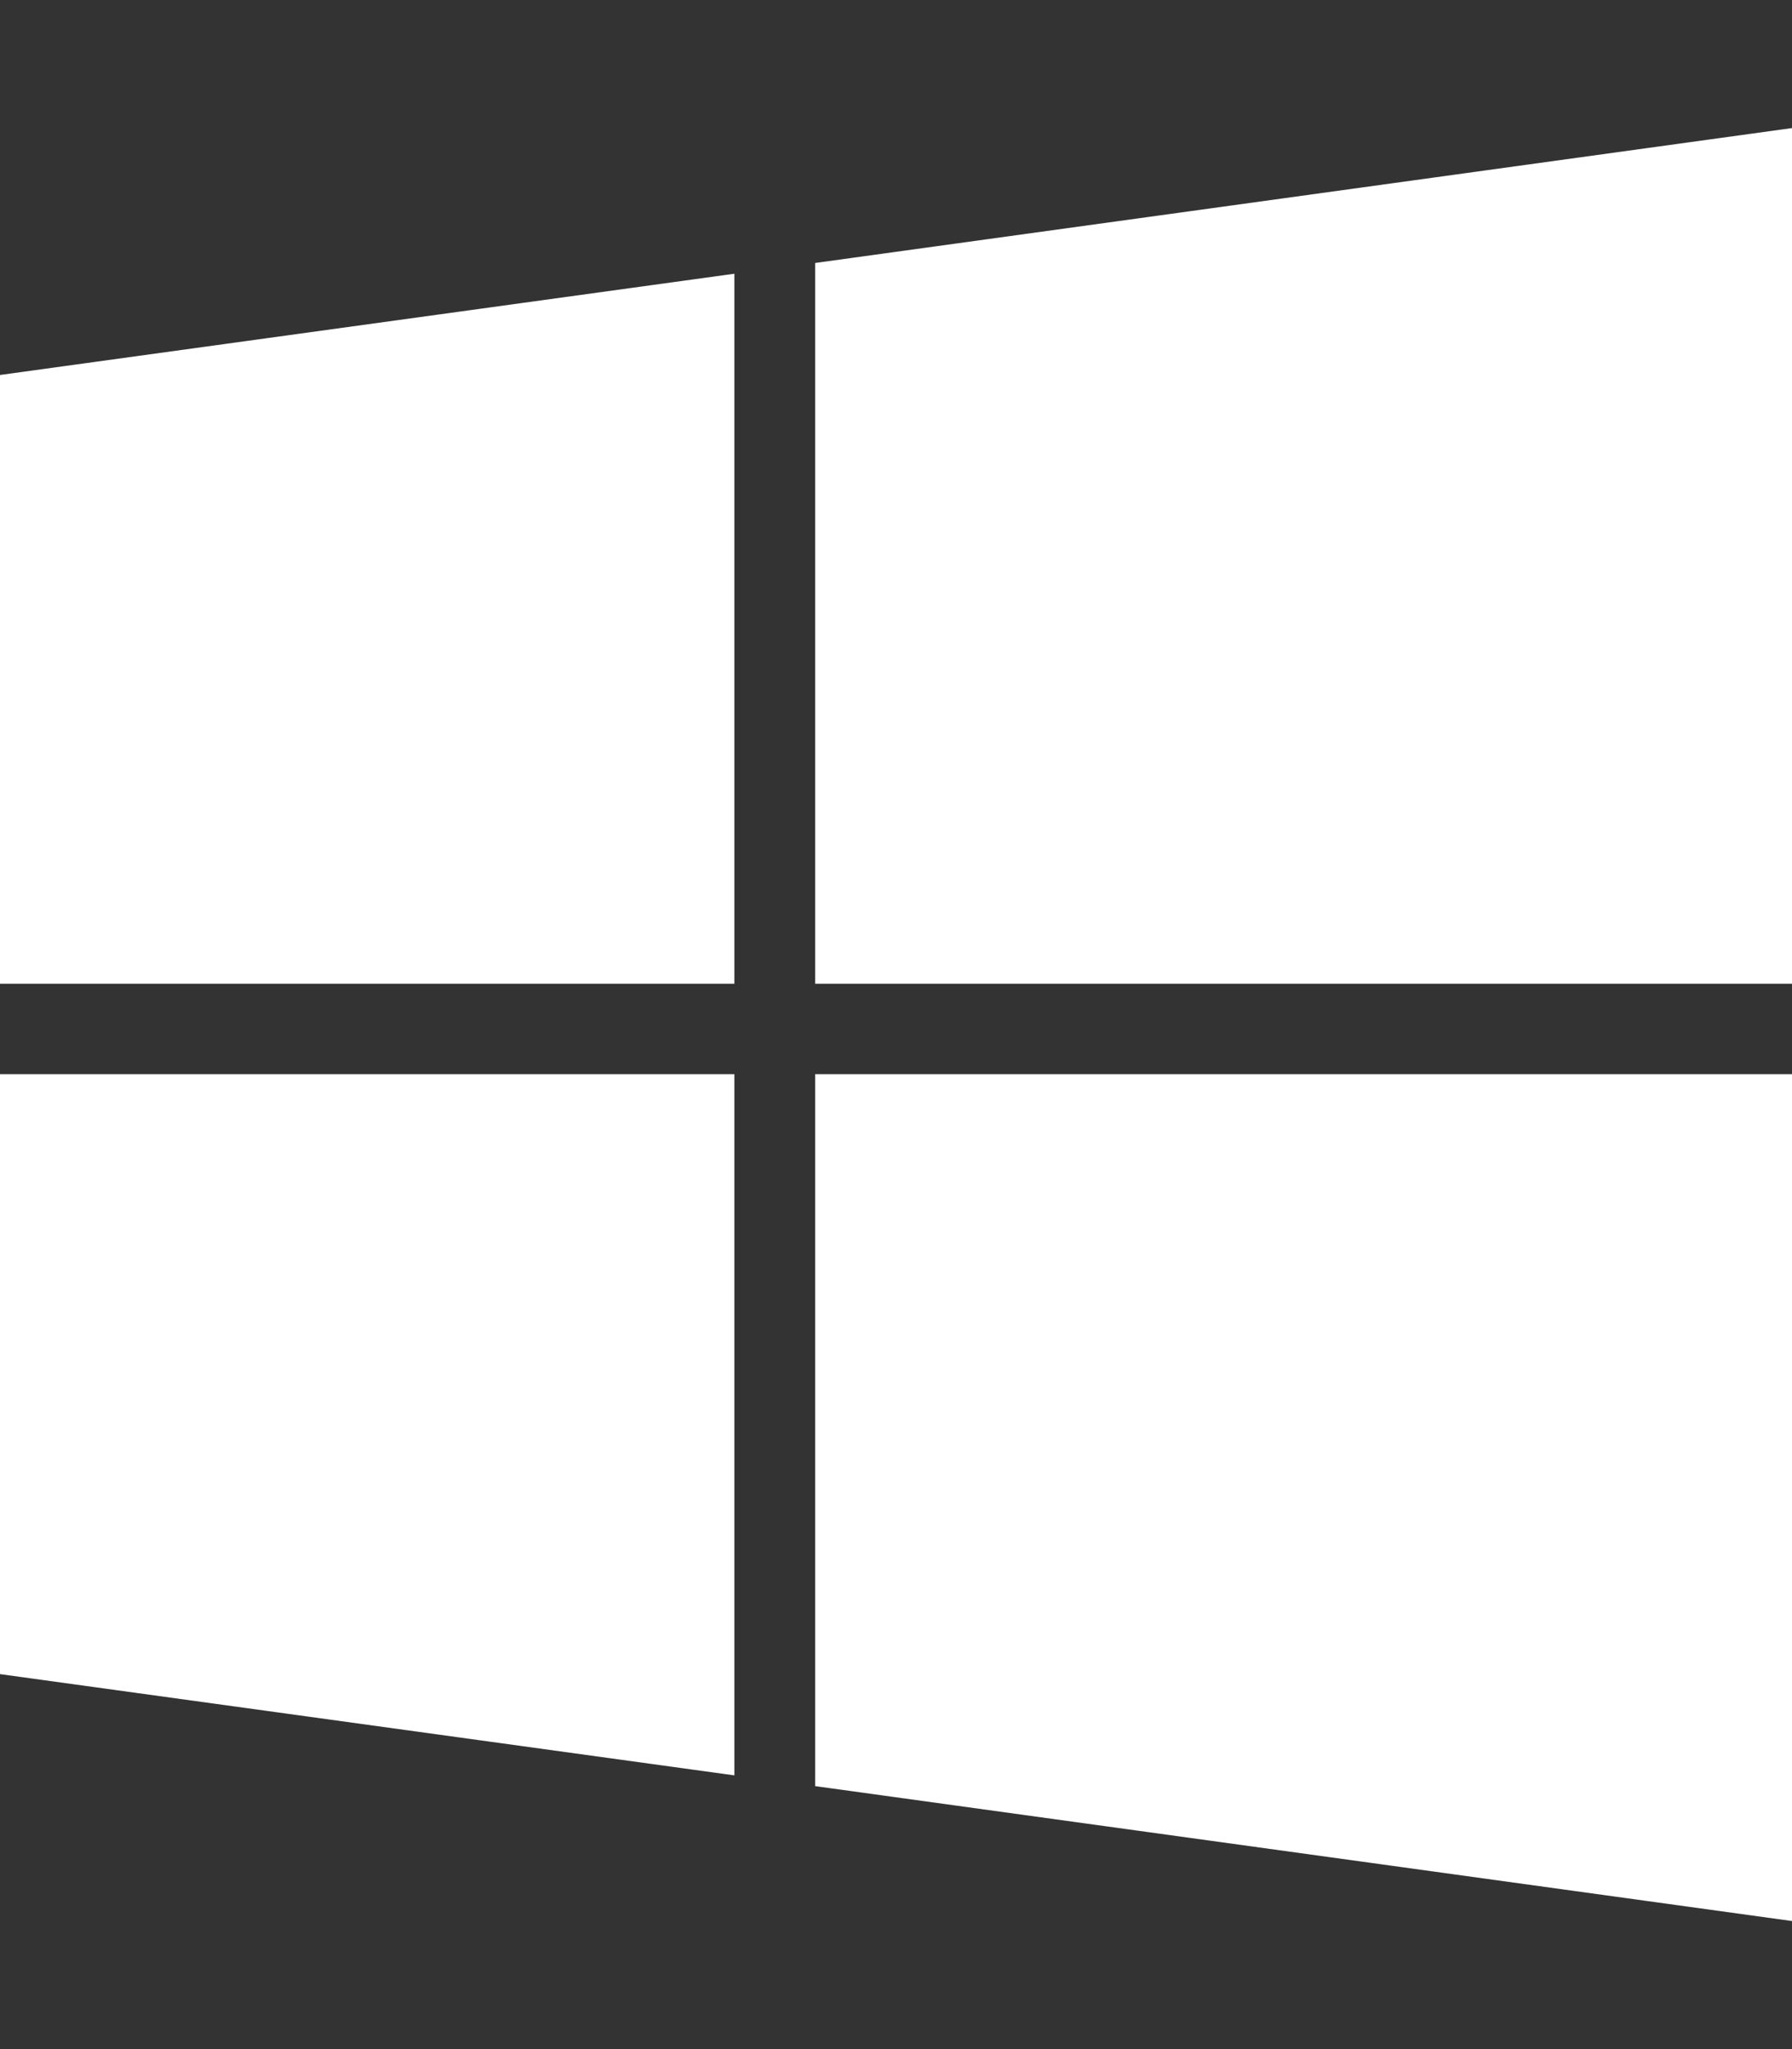 <?xml version="1.0" encoding="UTF-8" standalone="no"?><!DOCTYPE svg PUBLIC "-//W3C//DTD SVG 1.1//EN" "http://www.w3.org/Graphics/SVG/1.1/DTD/svg11.dtd"><svg width="100%" height="100%" viewBox="0 0 21 24" version="1.1" xmlns="http://www.w3.org/2000/svg" xmlns:xlink="http://www.w3.org/1999/xlink" xml:space="preserve" xmlns:serif="http://www.serif.com/" style="fill-rule:evenodd;clip-rule:evenodd;stroke-linejoin:round;stroke-miterlimit:2;"><rect x="0" y="0" width="21" height="24" fill="#333333" stroke="none"/><path d="M0,4.392l8.606,-1.186l0,8.316l-8.606,-0l0,-7.13Zm0,15.216l8.606,1.186l0,-8.213l-8.606,0l0,7.027Zm9.553,1.312l11.447,1.58l0,-9.919l-11.447,0l0,8.339Zm0,-17.84l0,8.442l11.447,-0l0,-10.022l-11.447,1.58Z" style="fill:#fff;fill-rule:nonzero;"/></svg>